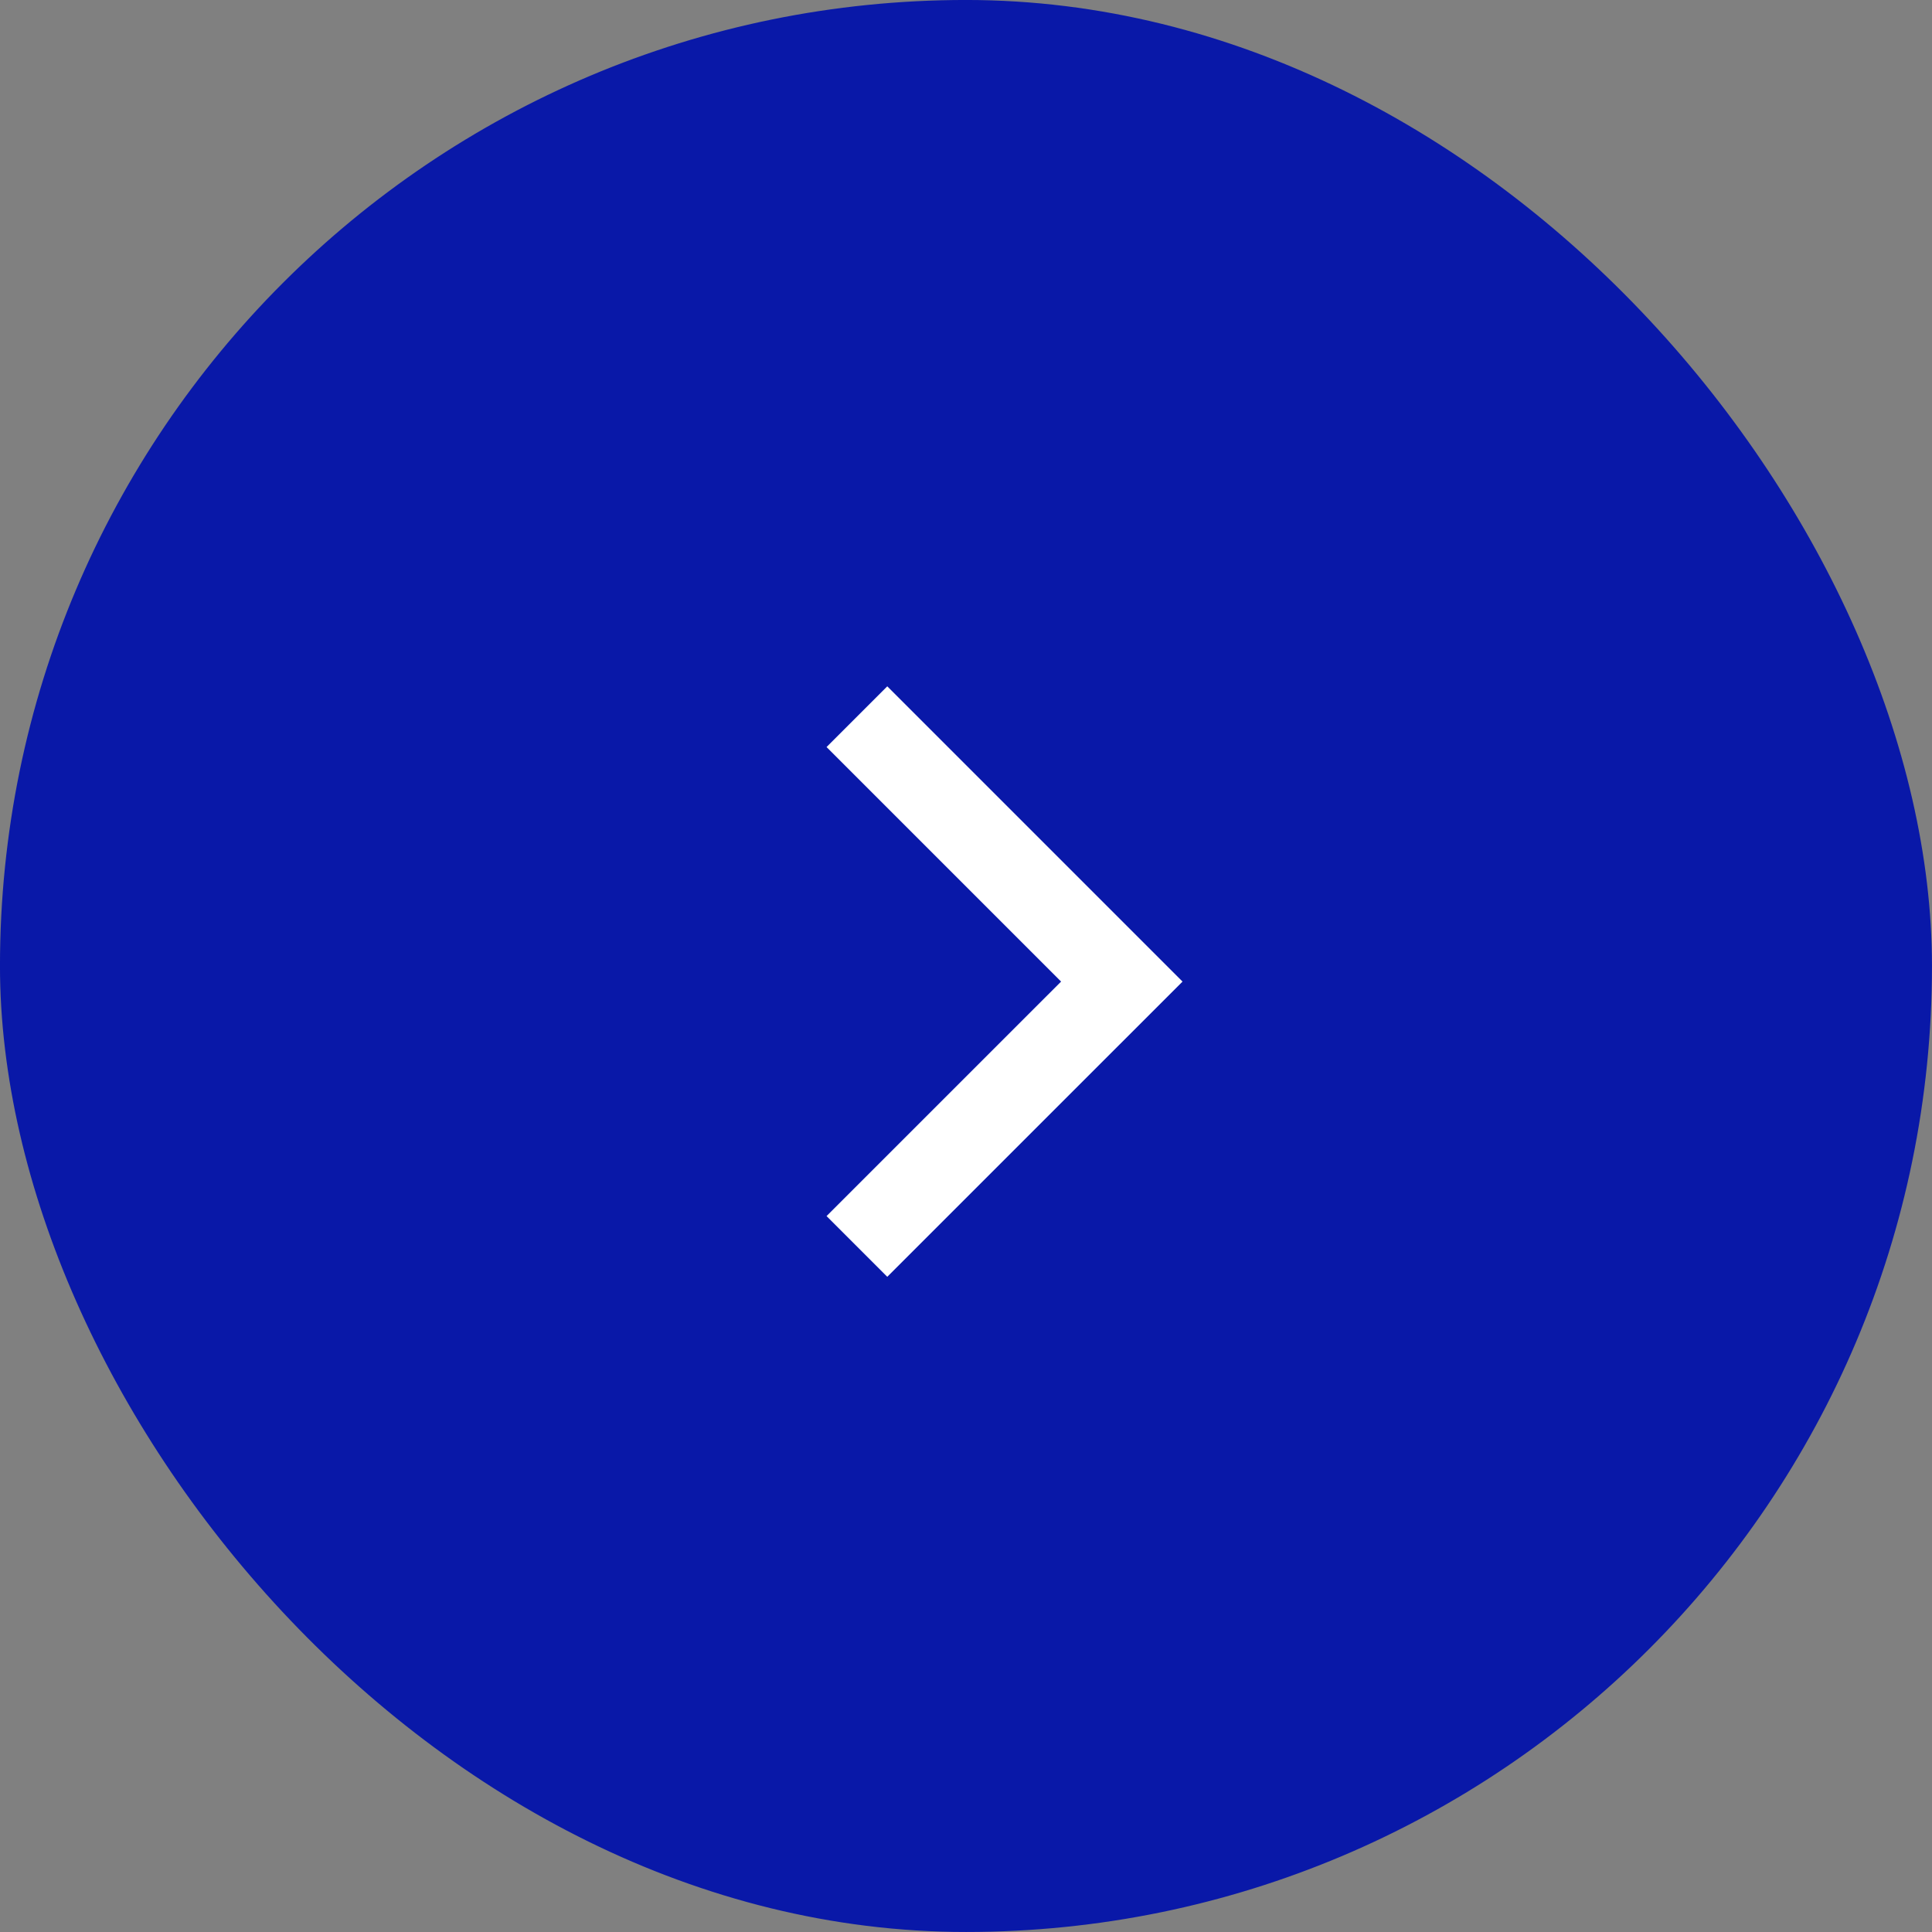 <?xml version="1.0" encoding="UTF-8"?> <svg xmlns="http://www.w3.org/2000/svg" width="45" height="45" viewBox="0 0 45 45" fill="none"><rect x="0" y="0" width="45" height="45" fill="#808080" stroke="none"/><rect x="44.333" y="44.333" width="43.667" height="43.667" rx="21.833" transform="rotate(-180 44.333 44.333)" fill="#0918A8" stroke="#0918A8" stroke-width="1.333"></rect><path d="M19.959 16.693L26.129 22.863L19.959 29.032" stroke="white" stroke-width="2"></path></svg> 